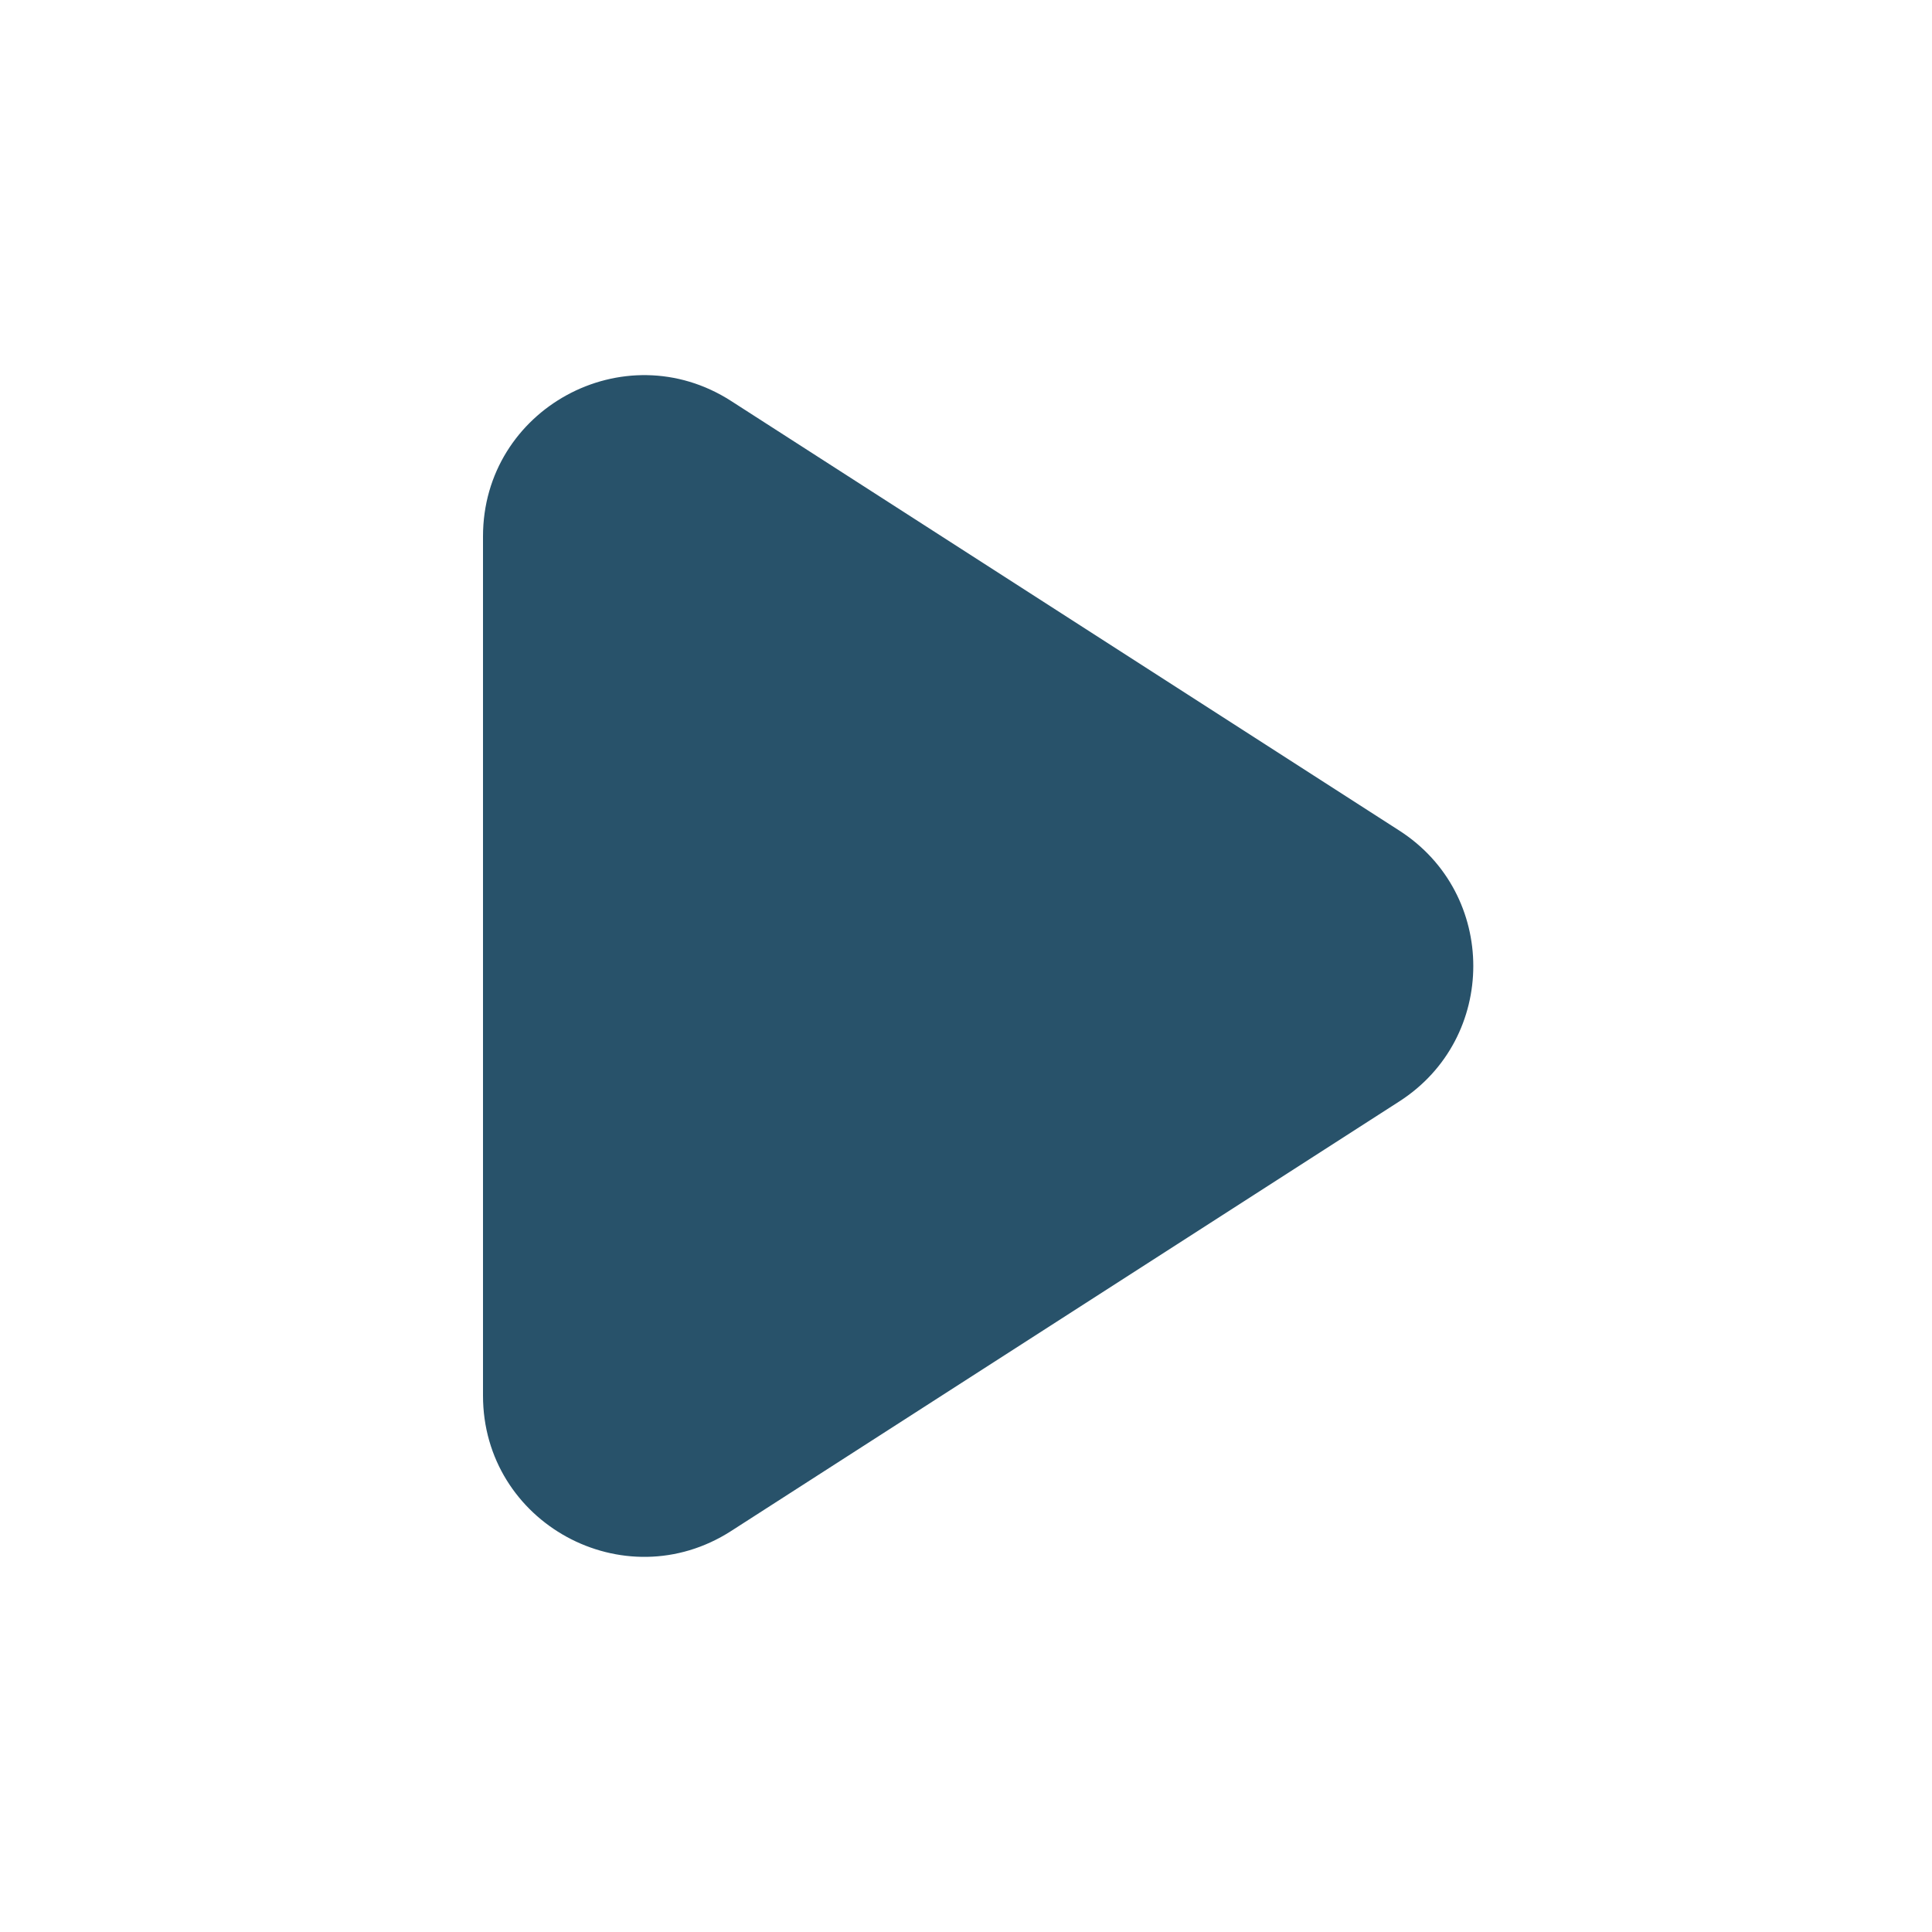 <?xml version="1.0" encoding="UTF-8"?> <svg xmlns="http://www.w3.org/2000/svg" width="24" height="24" viewBox="0 0 24 24" fill="none"><path d="M6 6.663C6 5.081 7.75 4.125 9.082 4.981L17.383 10.318C18.608 11.105 18.608 12.895 17.383 13.682L9.082 19.019C7.75 19.875 6 18.919 6 17.337V6.663Z" fill="#28526A"></path></svg> 